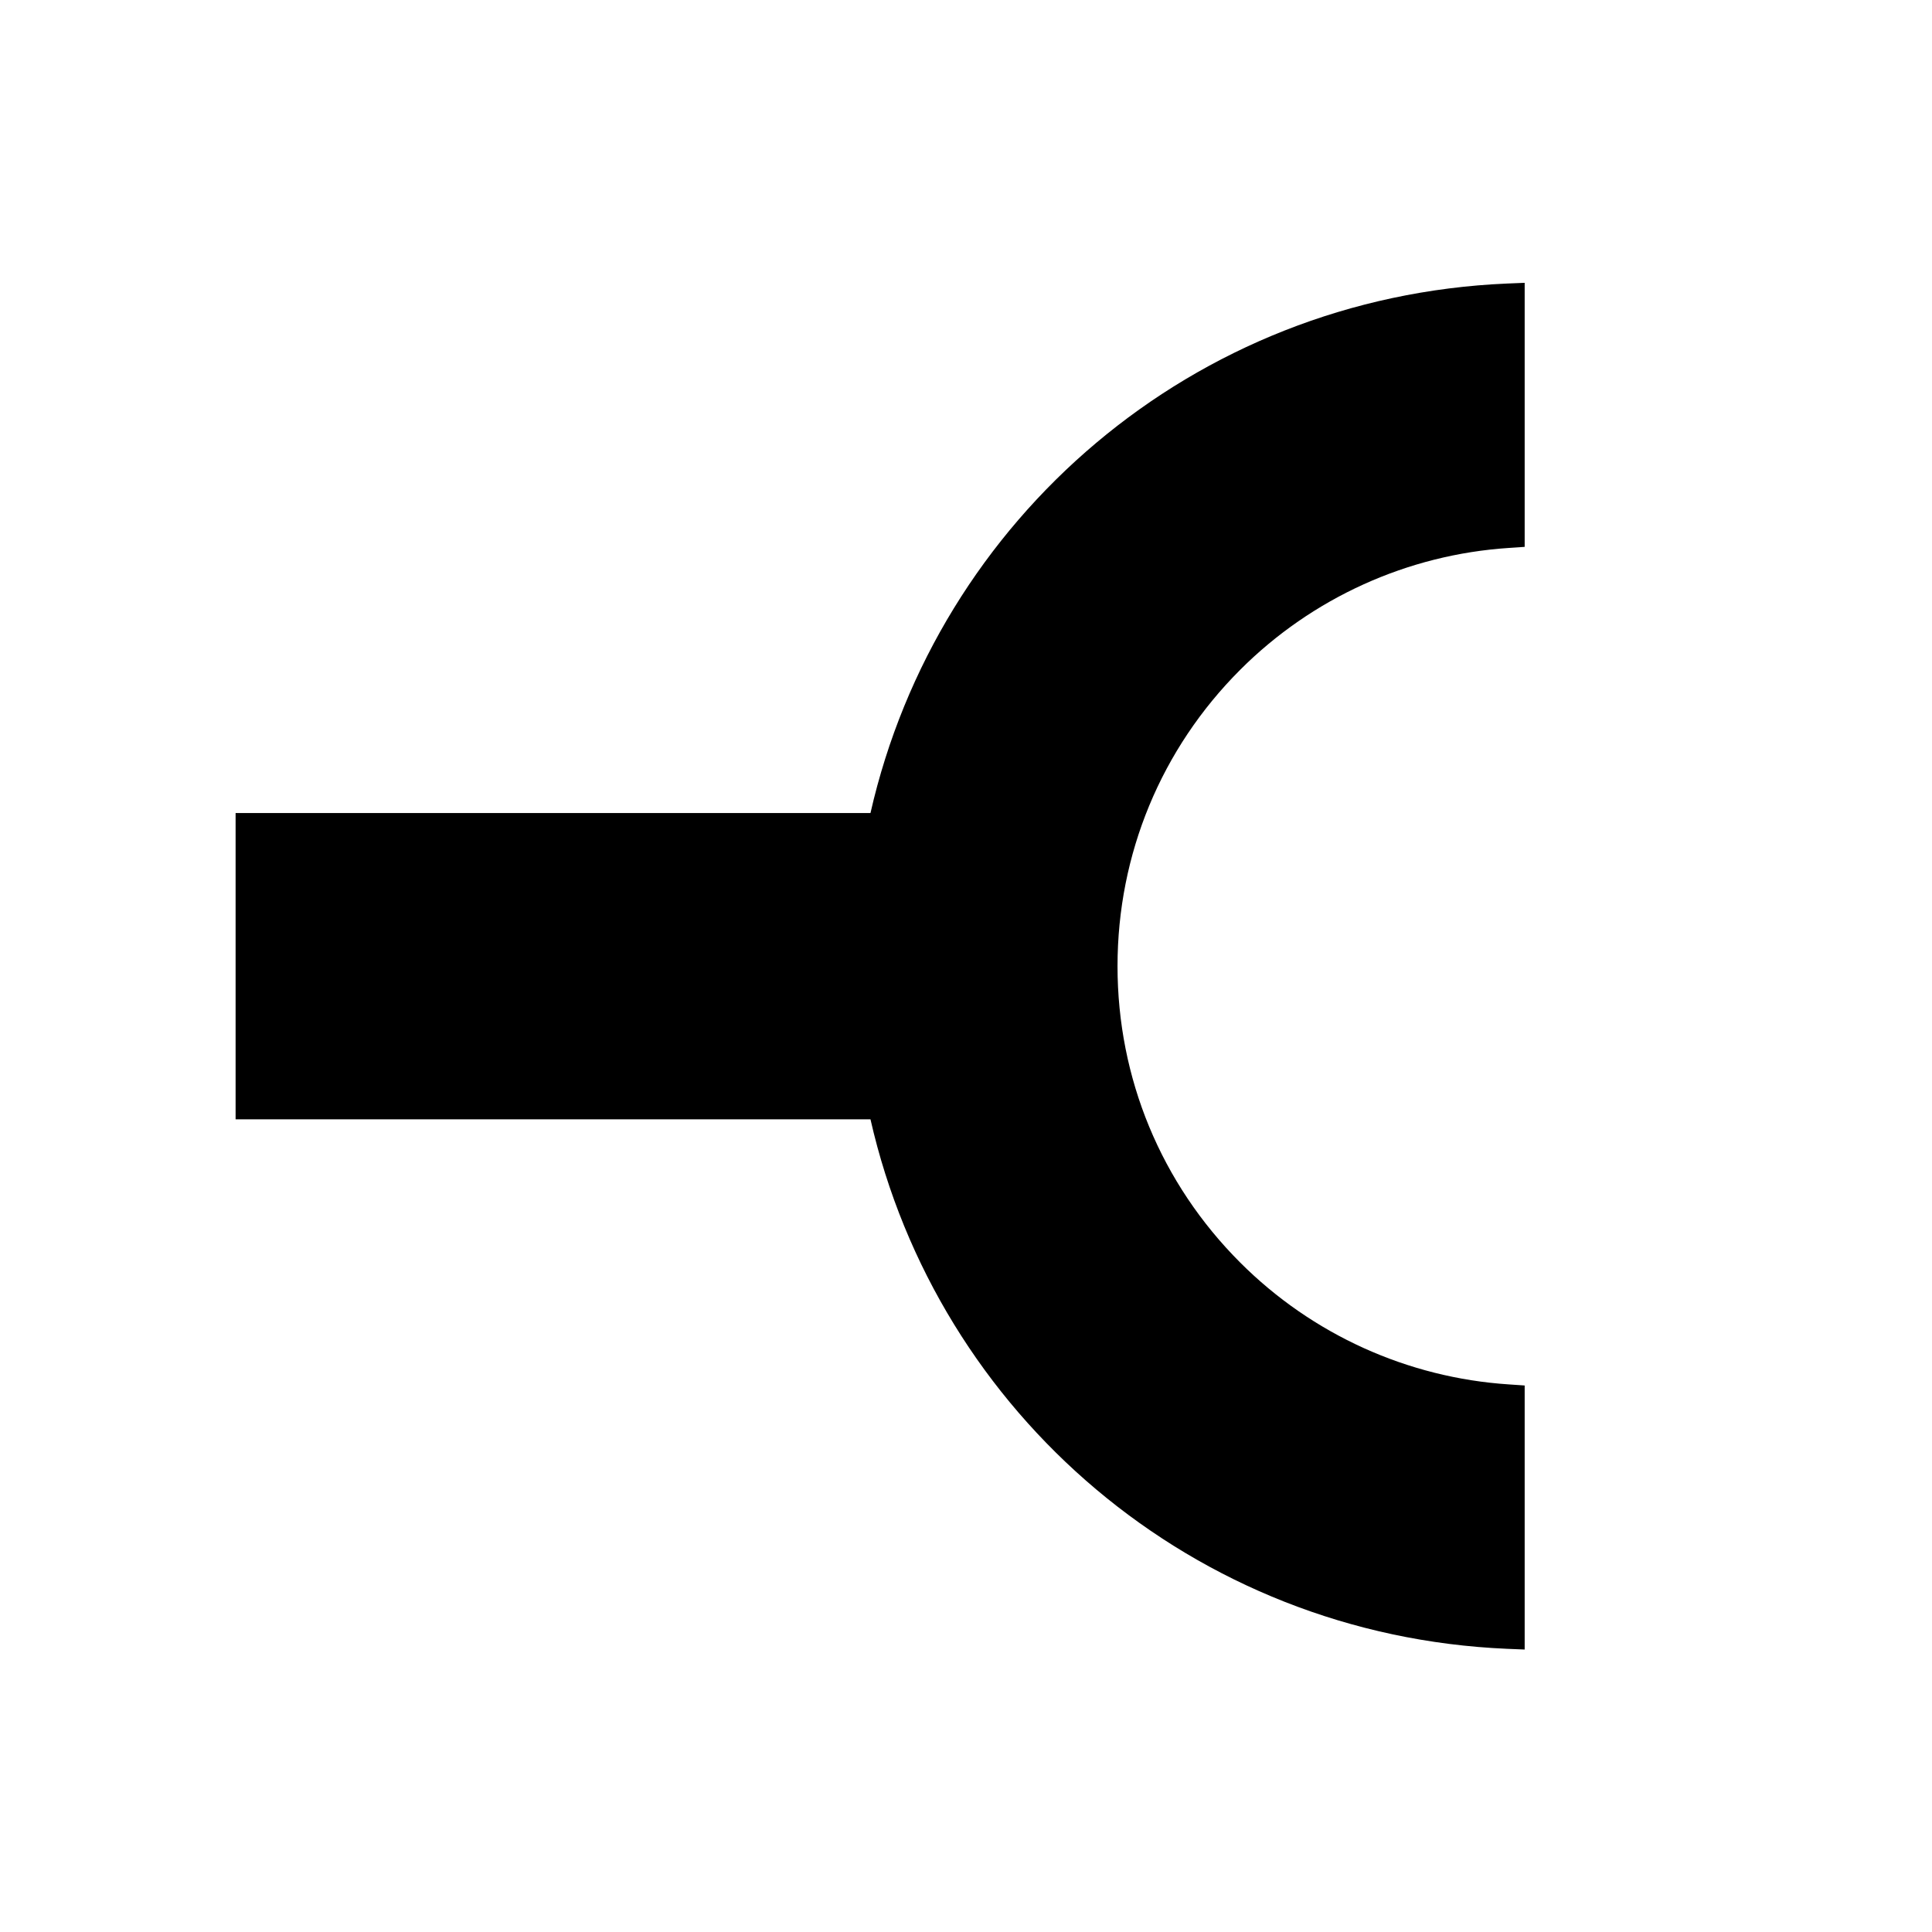 <?xml version="1.0" encoding="utf-8"?>
<!-- Generator: Adobe Illustrator 27.8.0, SVG Export Plug-In . SVG Version: 6.00 Build 0)  -->
<svg version="1.1" id="Layer_1" xmlns="http://www.w3.org/2000/svg" xmlns:xlink="http://www.w3.org/1999/xlink" x="0px" y="0px"
	 viewBox="0 0 1080 1080" style="enable-background:new 0 0 1080 1080;" xml:space="preserve">
<path d="M843.5,306.3l8.8-0.6l0-147.6l-9.8,0.4c-175.6,7.5-318.5,131.5-355.9,296l-354.9,0l0,171.2l354.9,0
	c37.4,164.5,180.4,288.5,355.9,296l9.8,0.4l0-147.6l-8.8-0.6c-56.6-3.7-110-27.9-150.2-68.1c-44.3-44.3-68.6-103.1-68.6-165.7
	c0-62.6,24.4-121.5,68.6-165.7C733.5,334.2,786.9,310,843.5,306.3z"/>
</svg>
